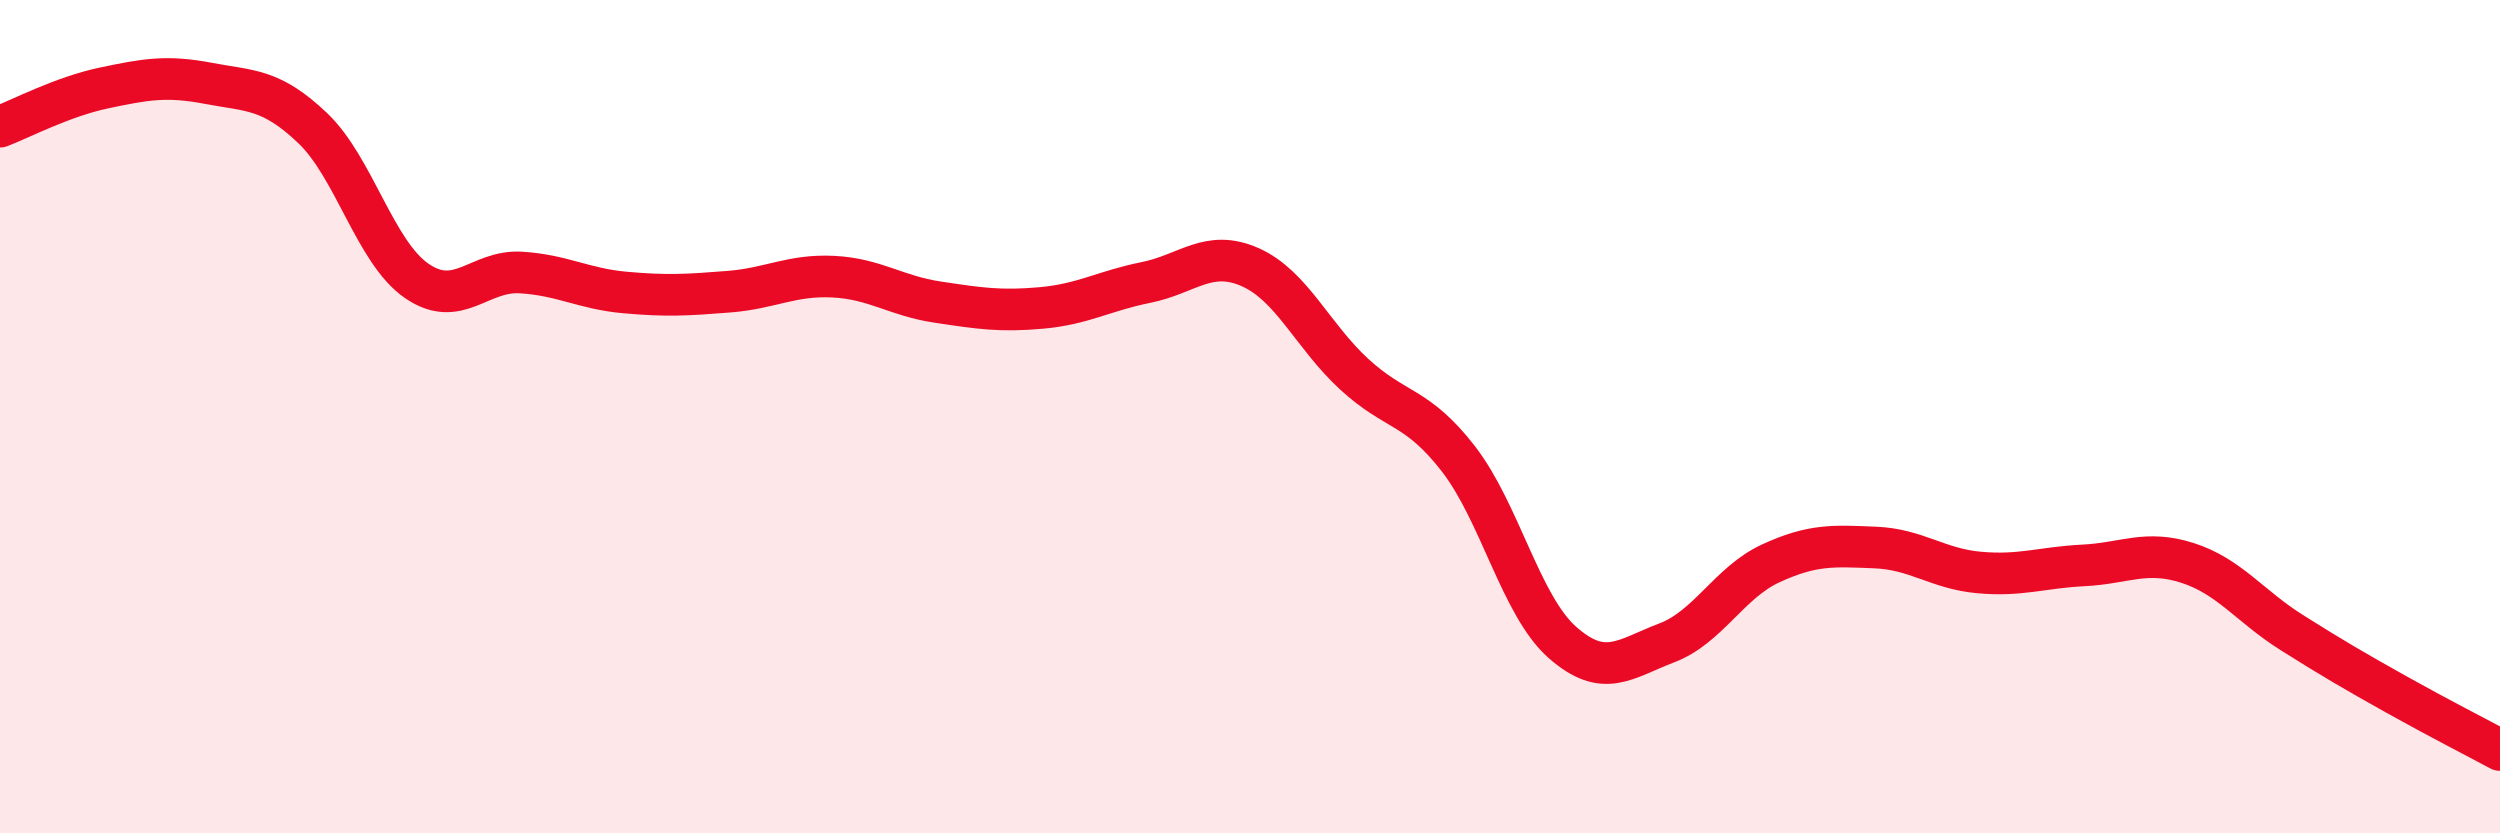 
    <svg width="60" height="20" viewBox="0 0 60 20" xmlns="http://www.w3.org/2000/svg">
      <path
        d="M 0,3.04 C 0.5,2.85 1.5,2.32 2.5,2.11 C 3.5,1.9 4,1.81 5,2 C 6,2.19 6.5,2.12 7.5,3.07 C 8.5,4.02 9,6.05 10,6.74 C 11,7.43 11.5,6.48 12.5,6.54 C 13.5,6.6 14,6.93 15,7.02 C 16,7.11 16.5,7.08 17.5,7 C 18.5,6.92 19,6.59 20,6.64 C 21,6.69 21.5,7.1 22.5,7.25 C 23.5,7.4 24,7.48 25,7.39 C 26,7.3 26.5,6.98 27.5,6.78 C 28.5,6.58 29,5.97 30,6.41 C 31,6.85 31.5,8.06 32.5,8.98 C 33.5,9.9 34,9.72 35,11.01 C 36,12.3 36.5,14.54 37.5,15.42 C 38.5,16.3 39,15.81 40,15.43 C 41,15.05 41.5,13.98 42.5,13.52 C 43.5,13.06 44,13.1 45,13.14 C 46,13.18 46.5,13.65 47.5,13.74 C 48.5,13.83 49,13.62 50,13.57 C 51,13.52 51.5,13.19 52.5,13.51 C 53.5,13.83 54,14.55 55,15.18 C 56,15.81 56.5,16.1 57.5,16.66 C 58.5,17.22 59.5,17.73 60,18L60 20L0 20Z"
        fill="#EB0A25"
        opacity="0.1"
        stroke-linecap="round"
        stroke-linejoin="round"
      />
      <path
        d="M 0,3.04 C 0.5,2.85 1.5,2.32 2.5,2.11 C 3.5,1.9 4,1.81 5,2 C 6,2.19 6.5,2.12 7.5,3.07 C 8.5,4.02 9,6.05 10,6.74 C 11,7.43 11.5,6.48 12.5,6.54 C 13.5,6.6 14,6.93 15,7.02 C 16,7.11 16.5,7.08 17.5,7 C 18.5,6.92 19,6.59 20,6.64 C 21,6.69 21.5,7.1 22.5,7.25 C 23.5,7.4 24,7.48 25,7.39 C 26,7.3 26.5,6.98 27.5,6.78 C 28.5,6.58 29,5.97 30,6.41 C 31,6.85 31.5,8.06 32.5,8.98 C 33.5,9.9 34,9.72 35,11.01 C 36,12.3 36.5,14.54 37.5,15.42 C 38.5,16.3 39,15.81 40,15.43 C 41,15.05 41.5,13.98 42.5,13.52 C 43.5,13.06 44,13.1 45,13.14 C 46,13.18 46.5,13.65 47.5,13.74 C 48.5,13.83 49,13.62 50,13.57 C 51,13.52 51.5,13.19 52.5,13.51 C 53.5,13.83 54,14.55 55,15.18 C 56,15.81 56.5,16.1 57.5,16.66 C 58.5,17.22 59.5,17.73 60,18"
        stroke="#EB0A25"
        stroke-width="1"
        fill="none"
        stroke-linecap="round"
        stroke-linejoin="round"
      />
    </svg>
  